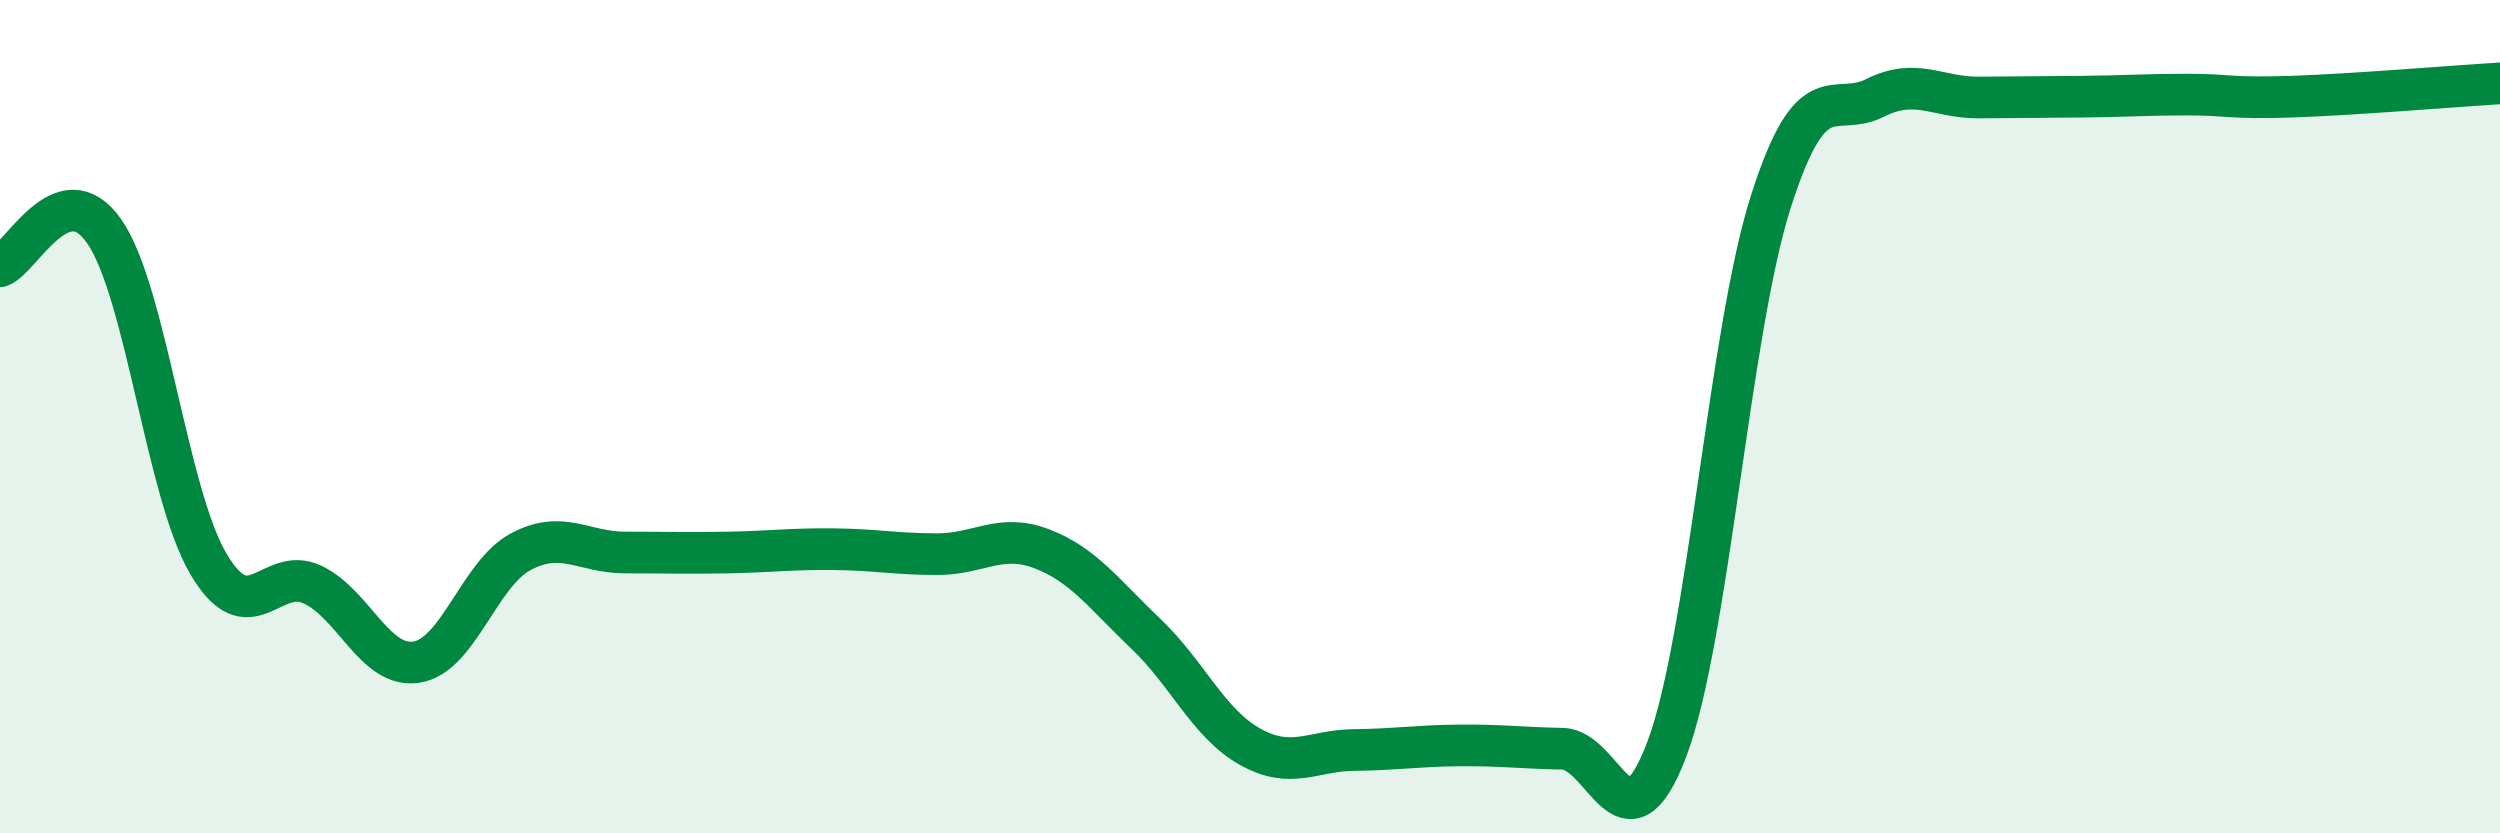 
    <svg width="60" height="20" viewBox="0 0 60 20" xmlns="http://www.w3.org/2000/svg">
      <path
        d="M 0,6.39 C 0.5,6.22 1.5,4.12 2.5,5.55 C 3.5,6.98 4,11.83 5,13.53 C 6,15.23 6.5,13.56 7.5,14.03 C 8.5,14.5 9,16.05 10,15.89 C 11,15.73 11.5,13.77 12.5,13.24 C 13.5,12.71 14,13.26 15,13.26 C 16,13.26 16.5,13.28 17.5,13.26 C 18.5,13.24 19,13.17 20,13.18 C 21,13.19 21.5,13.3 22.5,13.3 C 23.5,13.3 24,12.79 25,13.17 C 26,13.55 26.5,14.26 27.5,15.21 C 28.5,16.16 29,17.36 30,17.92 C 31,18.48 31.5,18.01 32.5,18 C 33.5,17.99 34,17.9 35,17.89 C 36,17.88 36.5,17.95 37.5,17.97 C 38.5,17.99 39,20.62 40,17.99 C 41,15.36 41.5,7.97 42.5,4.84 C 43.5,1.71 44,2.85 45,2.35 C 46,1.85 46.5,2.35 47.5,2.34 C 48.5,2.33 49,2.33 50,2.32 C 51,2.31 51.5,2.27 52.5,2.27 C 53.5,2.27 53.5,2.37 55,2.32 C 56.5,2.27 59,2.06 60,2L60 20L0 20Z"
        fill="#008740"
        opacity="0.1"
        stroke-linecap="round"
        stroke-linejoin="round"
      />
      <path
        d="M 0,6.39 C 0.5,6.22 1.5,4.12 2.5,5.55 C 3.5,6.98 4,11.83 5,13.53 C 6,15.23 6.5,13.56 7.5,14.03 C 8.5,14.5 9,16.05 10,15.89 C 11,15.73 11.5,13.77 12.5,13.24 C 13.5,12.71 14,13.26 15,13.26 C 16,13.26 16.5,13.28 17.5,13.26 C 18.5,13.24 19,13.17 20,13.18 C 21,13.19 21.5,13.3 22.5,13.3 C 23.5,13.3 24,12.79 25,13.17 C 26,13.55 26.5,14.26 27.5,15.21 C 28.5,16.16 29,17.36 30,17.92 C 31,18.48 31.5,18.01 32.5,18 C 33.5,17.99 34,17.9 35,17.89 C 36,17.88 36.5,17.95 37.5,17.97 C 38.5,17.99 39,20.62 40,17.99 C 41,15.36 41.5,7.97 42.5,4.84 C 43.5,1.71 44,2.85 45,2.35 C 46,1.85 46.5,2.35 47.5,2.34 C 48.5,2.33 49,2.33 50,2.32 C 51,2.31 51.5,2.27 52.5,2.27 C 53.5,2.27 53.5,2.37 55,2.32 C 56.5,2.27 59,2.06 60,2"
        stroke="#008740"
        stroke-width="1"
        fill="none"
        stroke-linecap="round"
        stroke-linejoin="round"
      />
    </svg>
  